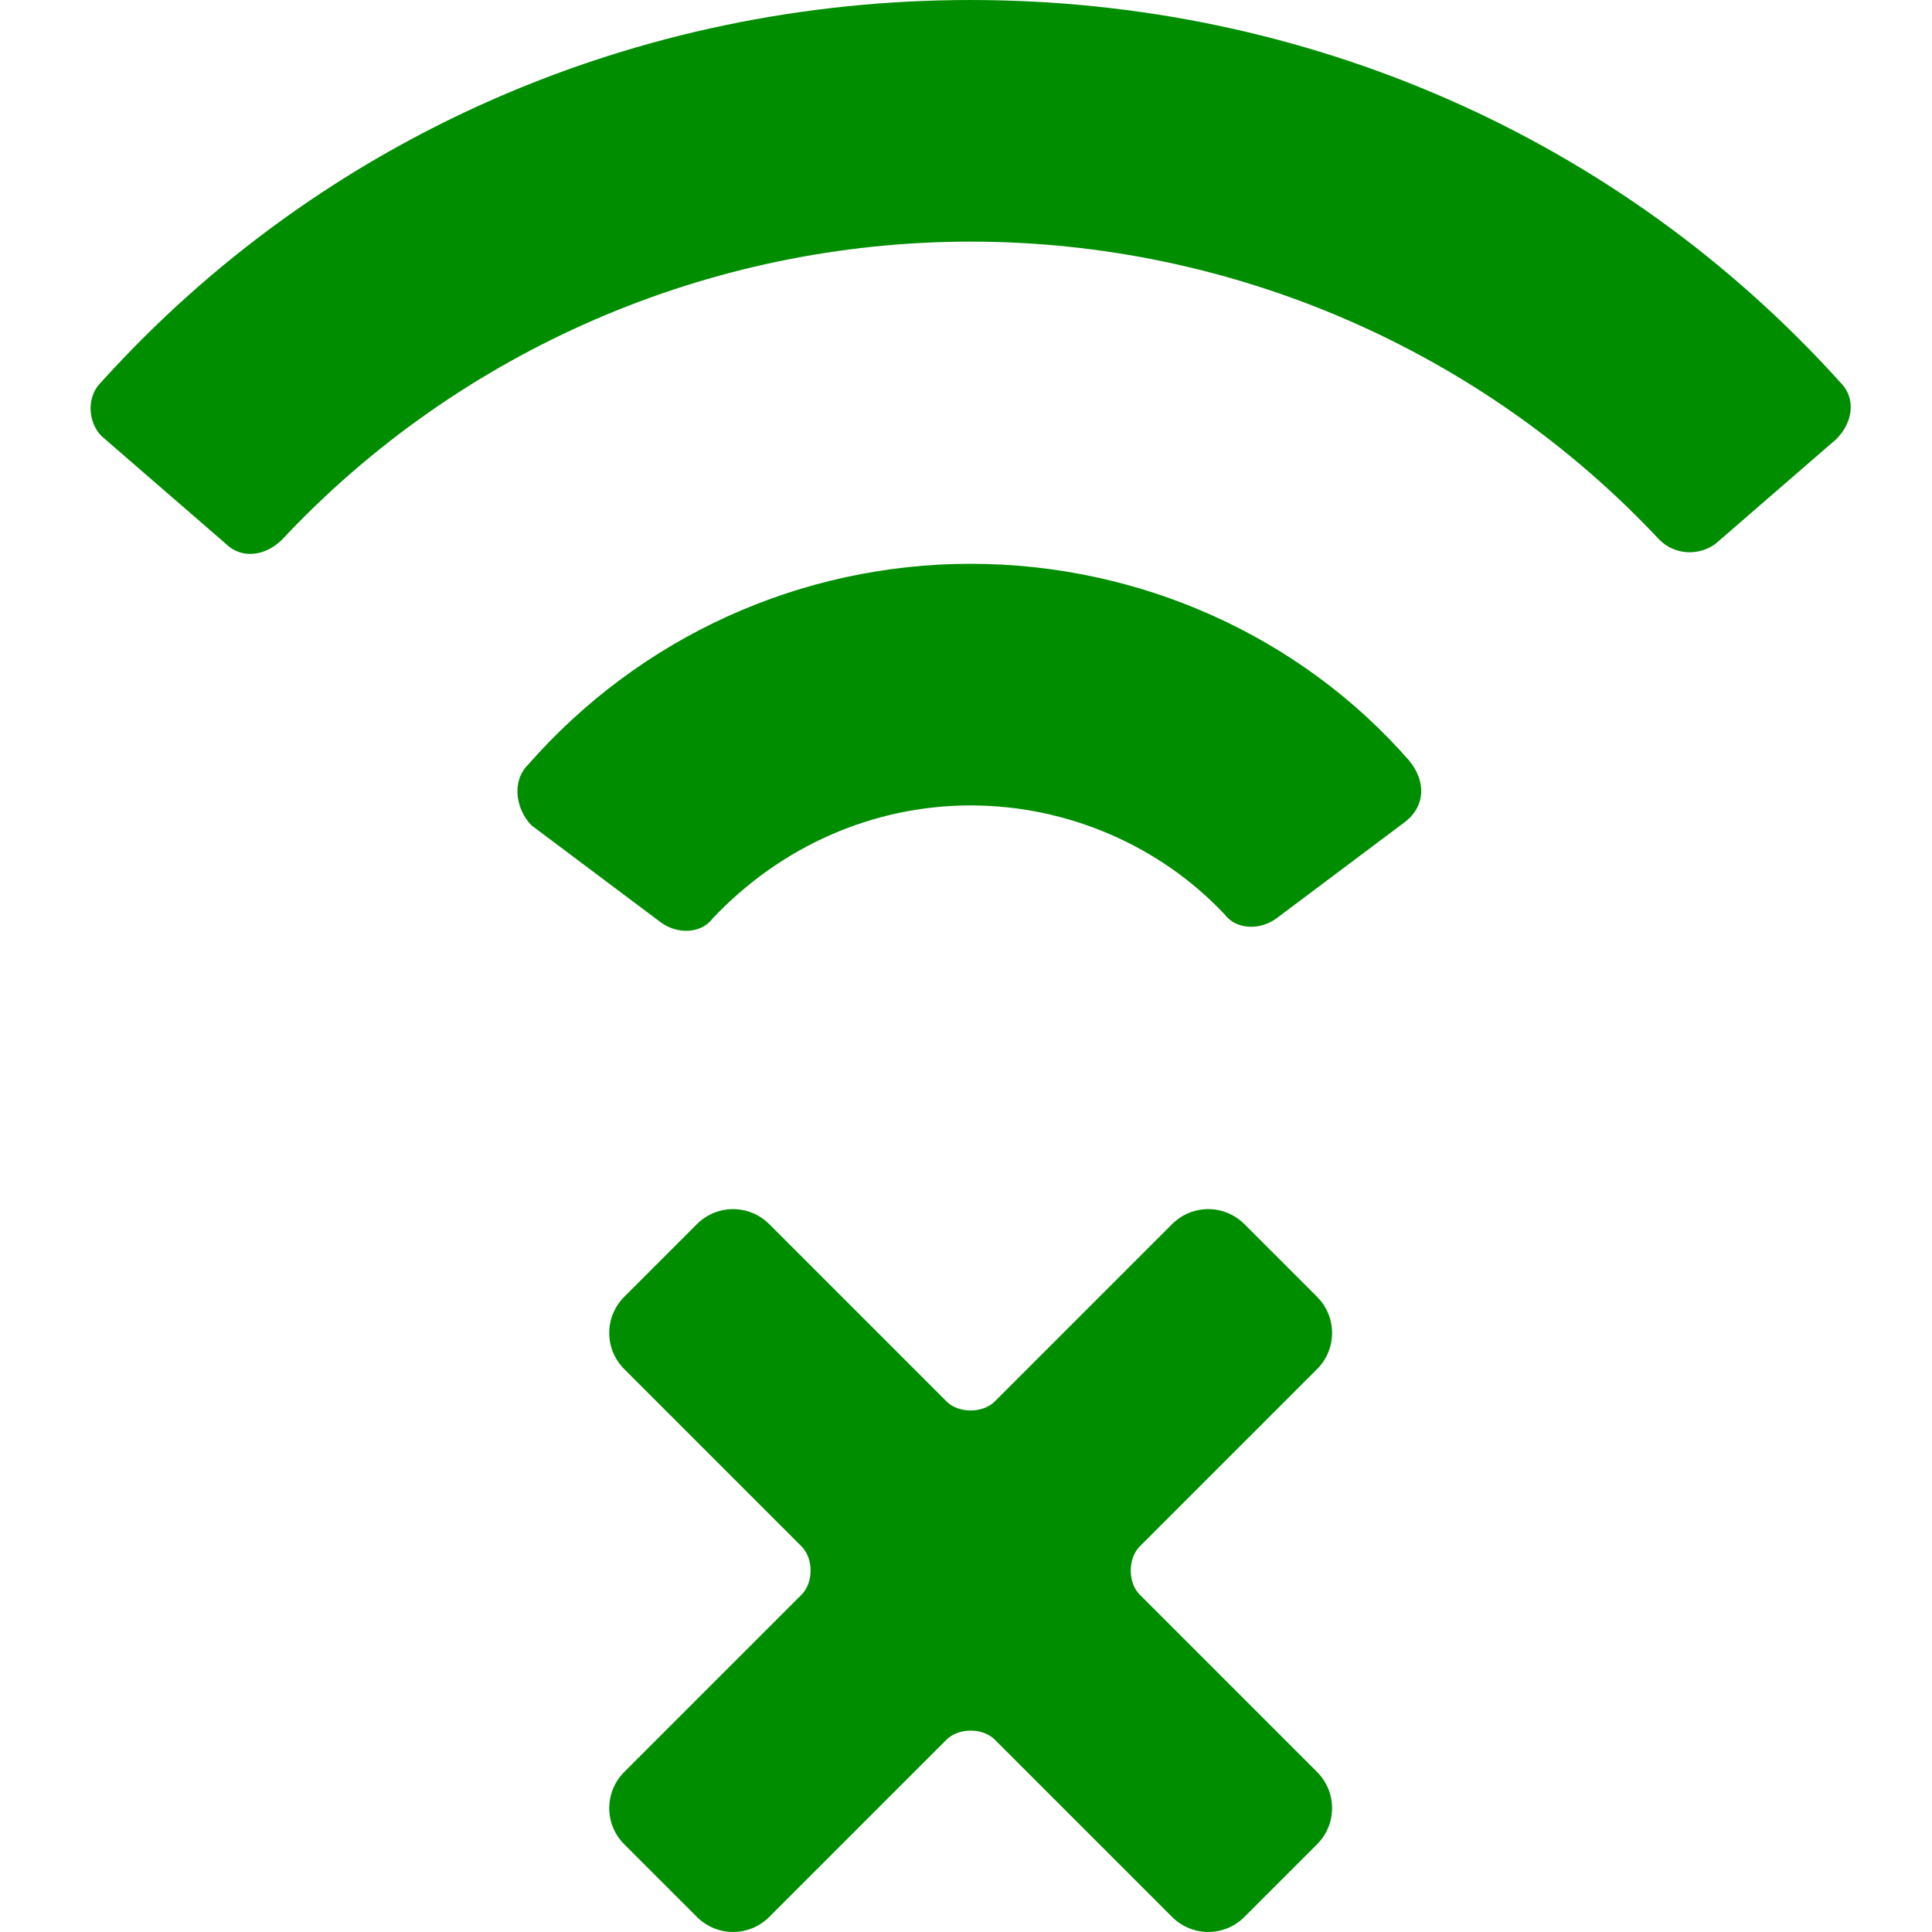 <?xml version="1.0" encoding="UTF-8" standalone="no"?>
<!-- Created with Inkscape (http://www.inkscape.org/) -->

<svg
   width="64.0px"
   height="64.0px"
   viewBox="0 0 64.0 64.0"
   version="1.1"
   id="SVGRoot"
   sodipodi:docname="offline.svg"
   inkscape:version="1.1.2 (0a00cf5339, 2022-02-04)"
   inkscape:export-filename="/home/cactus/code/maps/reservemaps.com/themes/Agnes/static/images/collaborative.png"
   inkscape:export-xdpi="300"
   inkscape:export-ydpi="300"
   xmlns:inkscape="http://www.inkscape.org/namespaces/inkscape"
   xmlns:sodipodi="http://sodipodi.sourceforge.net/DTD/sodipodi-0.dtd"
   xmlns="http://www.w3.org/2000/svg"
   xmlns:svg="http://www.w3.org/2000/svg">
  <sodipodi:namedview
     id="namedview829"
     pagecolor="#505050"
     bordercolor="#eeeeee"
     borderopacity="1"
     inkscape:pageshadow="0"
     inkscape:pageopacity="0"
     inkscape:pagecheckerboard="0"
     inkscape:document-units="px"
     showgrid="true"
     inkscape:zoom="4.1549383"
     inkscape:cx="-15.644035"
     inkscape:cy="41.396523"
     inkscape:window-width="1362"
     inkscape:window-height="729"
     inkscape:window-x="0"
     inkscape:window-y="18"
     inkscape:window-maximized="1"
     inkscape:current-layer="g7406">
    <inkscape:grid
       type="xygrid"
       id="grid892" />
  </sodipodi:namedview>
  <defs
     id="defs824" />
  <g
     inkscape:label="Layer 1"
     inkscape:groupmode="layer"
     id="layer1">
    <g
       id="g7406"
       transform="matrix(1.334,0,0,1.334,-2.663,-2.801)">
      <path
         d="m 34.7,36.1 c 0.5,-0.5 0.5,-1.3 0,-1.8 L 32.9,32.5 C 32.4,32 31.6,32 31.1,32.5 l -4.4,4.4 c -0.3,0.3 -0.9,0.3 -1.2,0 L 21.1,32.5 C 20.6,32 19.8,32 19.3,32.5 l -1.8,1.8 c -0.5,0.5 -0.5,1.3 0,1.8 l 4.4,4.4 c 0.3,0.3 0.3,0.9 0,1.2 l -4.4,4.4 c -0.5,0.5 -0.5,1.3 0,1.8 l 1.8,1.8 c 0.5,0.5 1.3,0.5 1.8,0 l 4.4,-4.4 c 0.3,-0.3 0.9,-0.3 1.2,0 l 4.4,4.4 c 0.5,0.5 1.3,0.5 1.8,0 l 1.8,-1.8 c 0.5,-0.5 0.5,-1.3 0,-1.8 L 30.3,41.7 C 30,41.4 30,40.8 30.3,40.5 Z"
         id="path6545"
         style="fill:#008d00;fill-opacity:1;stroke-width:1;stroke-miterlimit:4;stroke-dasharray:none" />
      <path
         d="M 47.7,11.6 C 42.2,5.5 34.4,2.1 26.1,2.1 17.8,2.1 10,5.5 4.5,11.6 4.1,12 4.2,12.7 4.6,13 l 3,2.6 C 8,16 8.6,15.9 9,15.5 13.4,10.8 19.6,8.1 26.1,8.1 c 6.5,0 12.7,2.7 17.1,7.4 0.4,0.4 1,0.4 1.4,0.1 l 3,-2.6 c 0.4,-0.4 0.5,-1 0.1,-1.4 z"
         id="path6547"
         style="fill:#008d00;fill-opacity:1;stroke-width:1;stroke-miterlimit:4;stroke-dasharray:none" />
      <path
         d="m 26.1,16.1 c -4.2,0 -8.2,1.8 -11,5 -0.4,0.4 -0.3,1.1 0.1,1.5 l 3.2,2.4 c 0.4,0.3 1,0.3 1.3,-0.1 1.7,-1.8 4,-2.8 6.4,-2.8 2.4,0 4.7,1 6.3,2.7 0.3,0.4 0.9,0.4 1.3,0.1 l 3.2,-2.4 c 0.5,-0.4 0.5,-1 0.1,-1.5 -2.7,-3.1 -6.7,-4.9 -10.9,-4.9 z"
         id="path6549"
         style="fill:#008d00;fill-opacity:1;stroke-width:1;stroke-miterlimit:4;stroke-dasharray:none" />
    </g>
  </g>
</svg>
